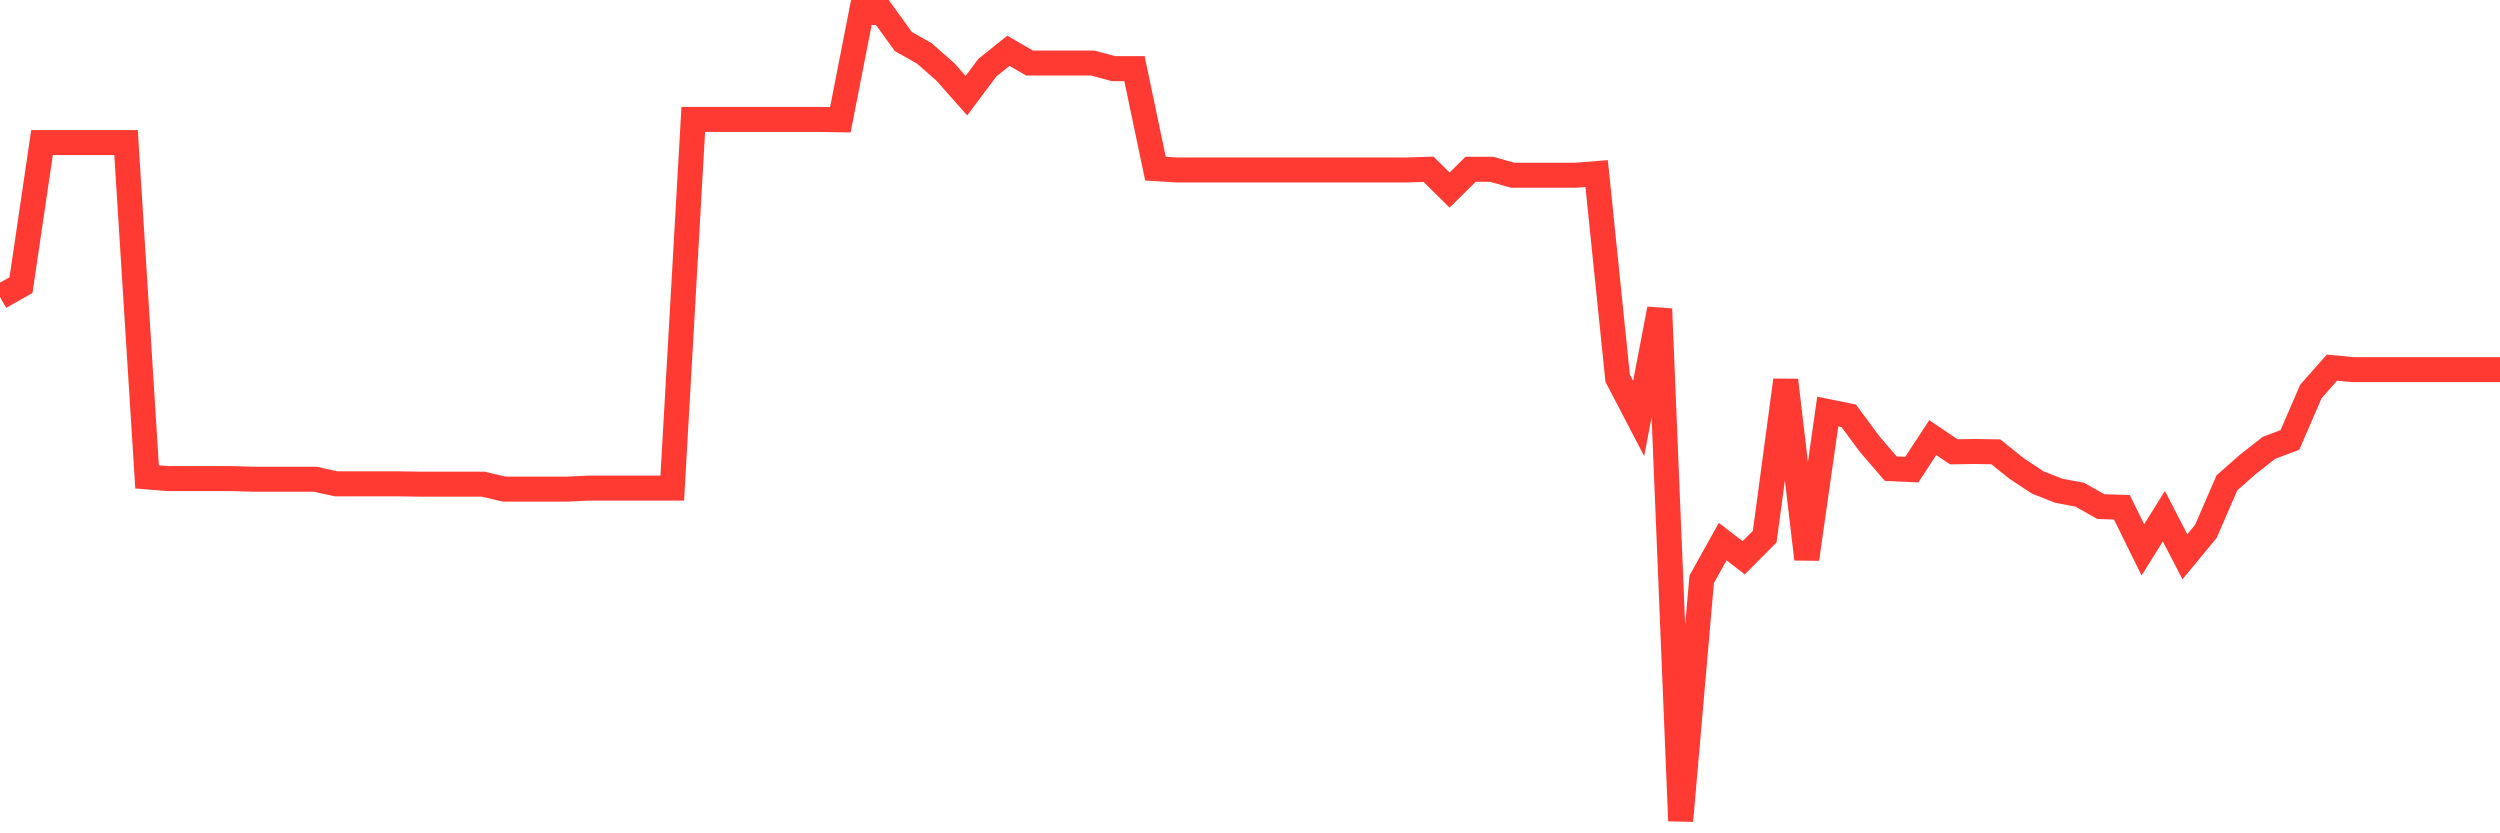 <svg
  xmlns="http://www.w3.org/2000/svg"
  xmlns:xlink="http://www.w3.org/1999/xlink"
  width="120"
  height="40"
  viewBox="0 0 120 40"
  preserveAspectRatio="none"
>
  <polyline
    points="0,14.257 1.008,13.686 2.017,6.842 3.025,6.842 4.034,6.842 5.042,6.842 6.05,6.842 7.059,22.891 8.067,22.971 9.076,22.971 10.084,22.971 11.092,22.971 12.101,23.002 13.109,23.002 14.118,23.002 15.126,23.002 16.134,23.224 17.143,23.224 18.151,23.224 19.16,23.224 20.168,23.24 21.176,23.24 22.185,23.24 23.193,23.24 24.202,23.478 25.21,23.478 26.218,23.478 27.227,23.478 28.235,23.43 29.244,23.43 30.252,23.43 31.261,23.43 32.269,23.43 33.277,5.733 34.286,5.733 35.294,5.733 36.303,5.733 37.311,5.733 38.319,5.733 39.328,5.733 40.336,5.749 41.345,0.6 42.353,0.6 43.361,1.994 44.37,2.565 45.378,3.452 46.387,4.592 47.395,3.246 48.403,2.438 49.412,3.024 50.42,3.024 51.429,3.024 52.437,3.024 53.445,3.293 54.454,3.293 55.462,8.094 56.471,8.157 57.479,8.157 58.487,8.157 59.496,8.157 60.504,8.157 61.513,8.157 62.521,8.157 63.529,8.157 64.538,8.157 65.546,8.157 66.555,8.157 67.563,8.157 68.571,8.126 69.58,9.124 70.588,8.126 71.597,8.126 72.605,8.411 73.613,8.411 74.622,8.411 75.63,8.411 76.639,8.331 77.647,18.154 78.655,20.087 79.664,14.827 80.672,39.4 81.681,27.803 82.689,25.997 83.697,26.773 84.706,25.759 85.714,18.249 86.723,26.836 87.731,19.754 88.739,19.96 89.748,21.323 90.756,22.495 91.765,22.543 92.773,21.006 93.782,21.687 94.79,21.671 95.798,21.687 96.807,22.495 97.815,23.161 98.824,23.557 99.832,23.747 100.84,24.317 101.849,24.349 102.857,26.393 103.866,24.777 104.874,26.725 105.882,25.506 106.891,23.177 107.899,22.289 108.908,21.497 109.916,21.117 110.924,18.788 111.933,17.647 112.941,17.742 113.95,17.742 114.958,17.742 115.966,17.742 116.975,17.742 117.983,17.742 118.992,17.742 120,17.742"
    fill="none"
    stroke="#ff3a33"
    stroke-width="1.2"
  >
  </polyline>
</svg>